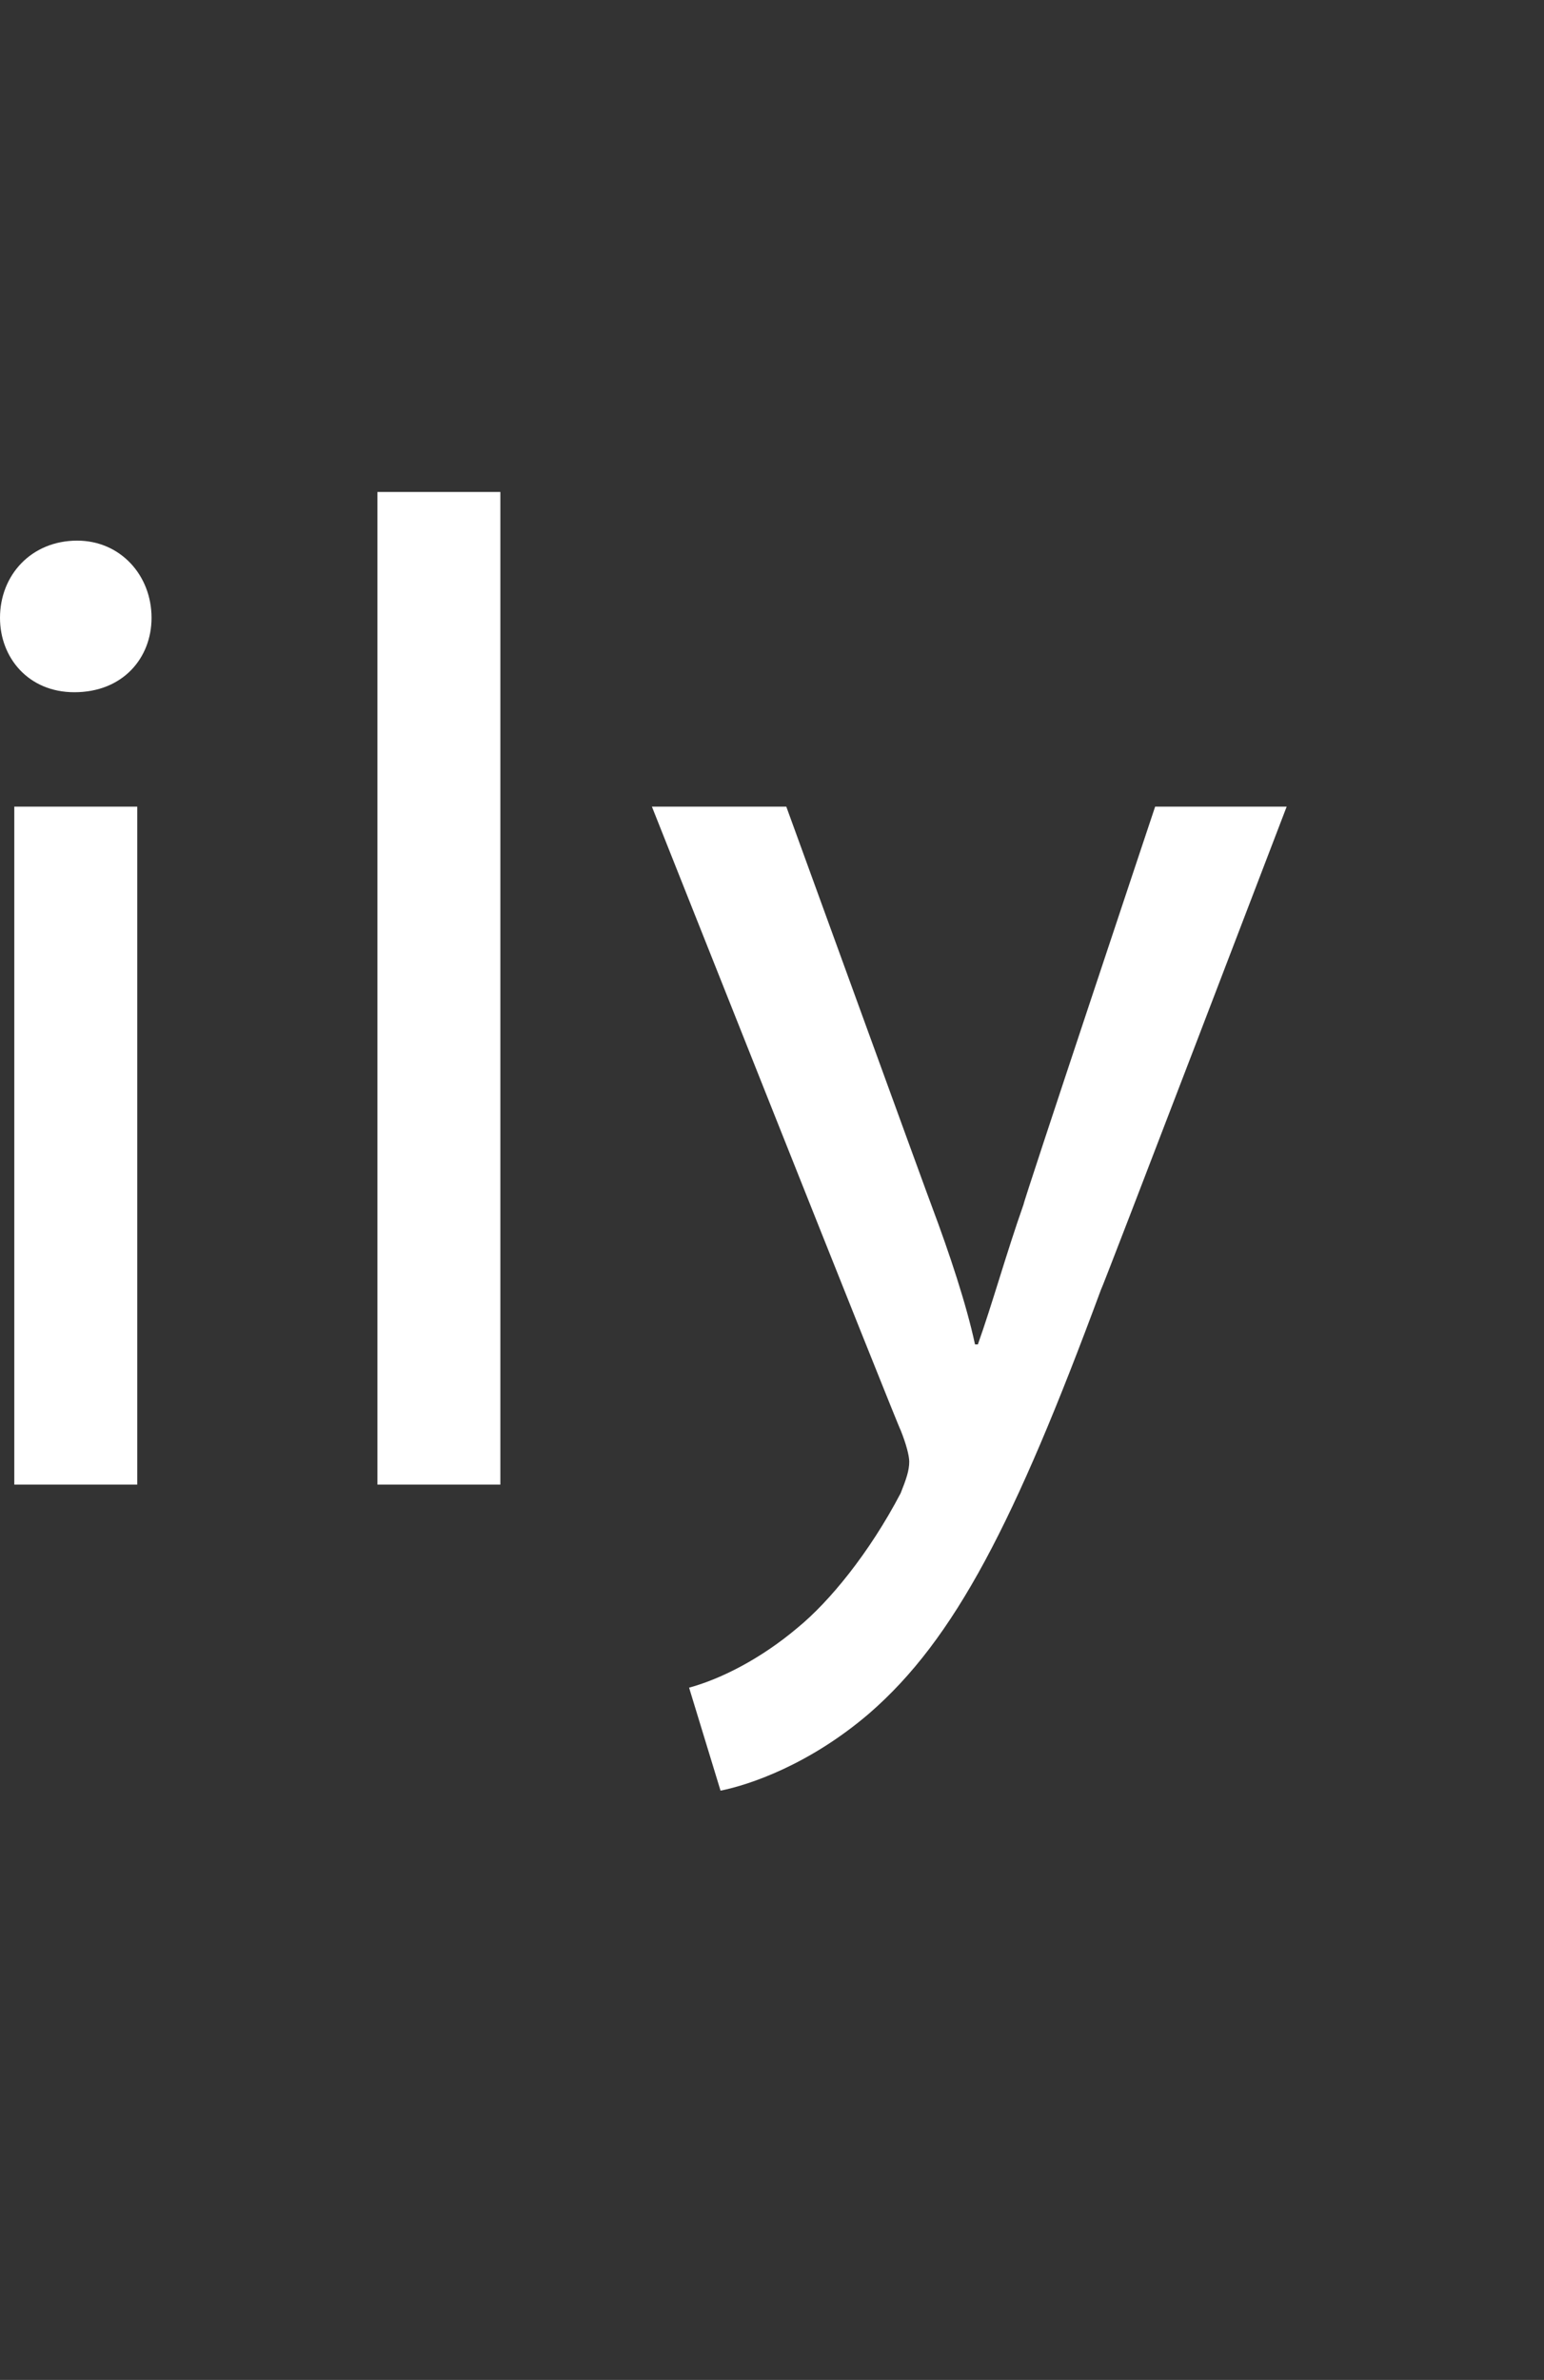 <?xml version="1.0" standalone="no"?><!DOCTYPE svg PUBLIC "-//W3C//DTD SVG 1.1//EN" "http://www.w3.org/Graphics/SVG/1.1/DTD/svg11.dtd"><svg xmlns="http://www.w3.org/2000/svg" version="1.1" width="54px" height="83.2px" viewBox="0 -11 54 83.2" style="top:-11px"><rect x="0" y="-11" width="54" height="83.2" fill="#333333" stroke="none"/>  <desc>￼</desc>  <defs/>  <g id="Polygon134725">    <path d="M 0.5 40.9 L 0.5 17.2 L 4.8 17.2 L 4.8 40.9 L 0.5 40.9 Z M 2.6 13.2 C 1 13.2 0 12 0 10.6 C 0 9.1 1.1 7.9 2.7 7.9 C 4.2 7.9 5.3 9.1 5.3 10.6 C 5.3 12 4.3 13.2 2.6 13.2 C 2.6 13.2 2.6 13.2 2.6 13.2 Z M 13.2 6.2 L 17.5 6.2 L 17.5 40.9 L 13.2 40.9 L 13.2 6.2 Z M 27.5 17.2 C 27.5 17.2 32.59 31.2 32.6 31.2 C 33.2 32.8 33.8 34.6 34.1 36 C 34.1 36 34.2 36 34.2 36 C 34.7 34.6 35.2 32.8 35.8 31.1 C 35.76 31.1 40.4 17.2 40.4 17.2 L 45 17.2 C 45 17.2 38.54 34.08 38.5 34.1 C 35.5 42.2 33.4 46.3 30.4 48.9 C 28.3 50.7 26.2 51.4 25.2 51.6 C 25.2 51.6 24.1 48 24.1 48 C 25.2 47.7 26.6 47 27.9 45.9 C 29 45 30.4 43.3 31.5 41.2 C 31.7 40.7 31.8 40.4 31.8 40.1 C 31.8 39.9 31.7 39.5 31.5 39 C 31.46 39 22.8 17.2 22.8 17.2 L 27.5 17.2 Z " stroke="none" fill="#fff"/>  </g></svg>